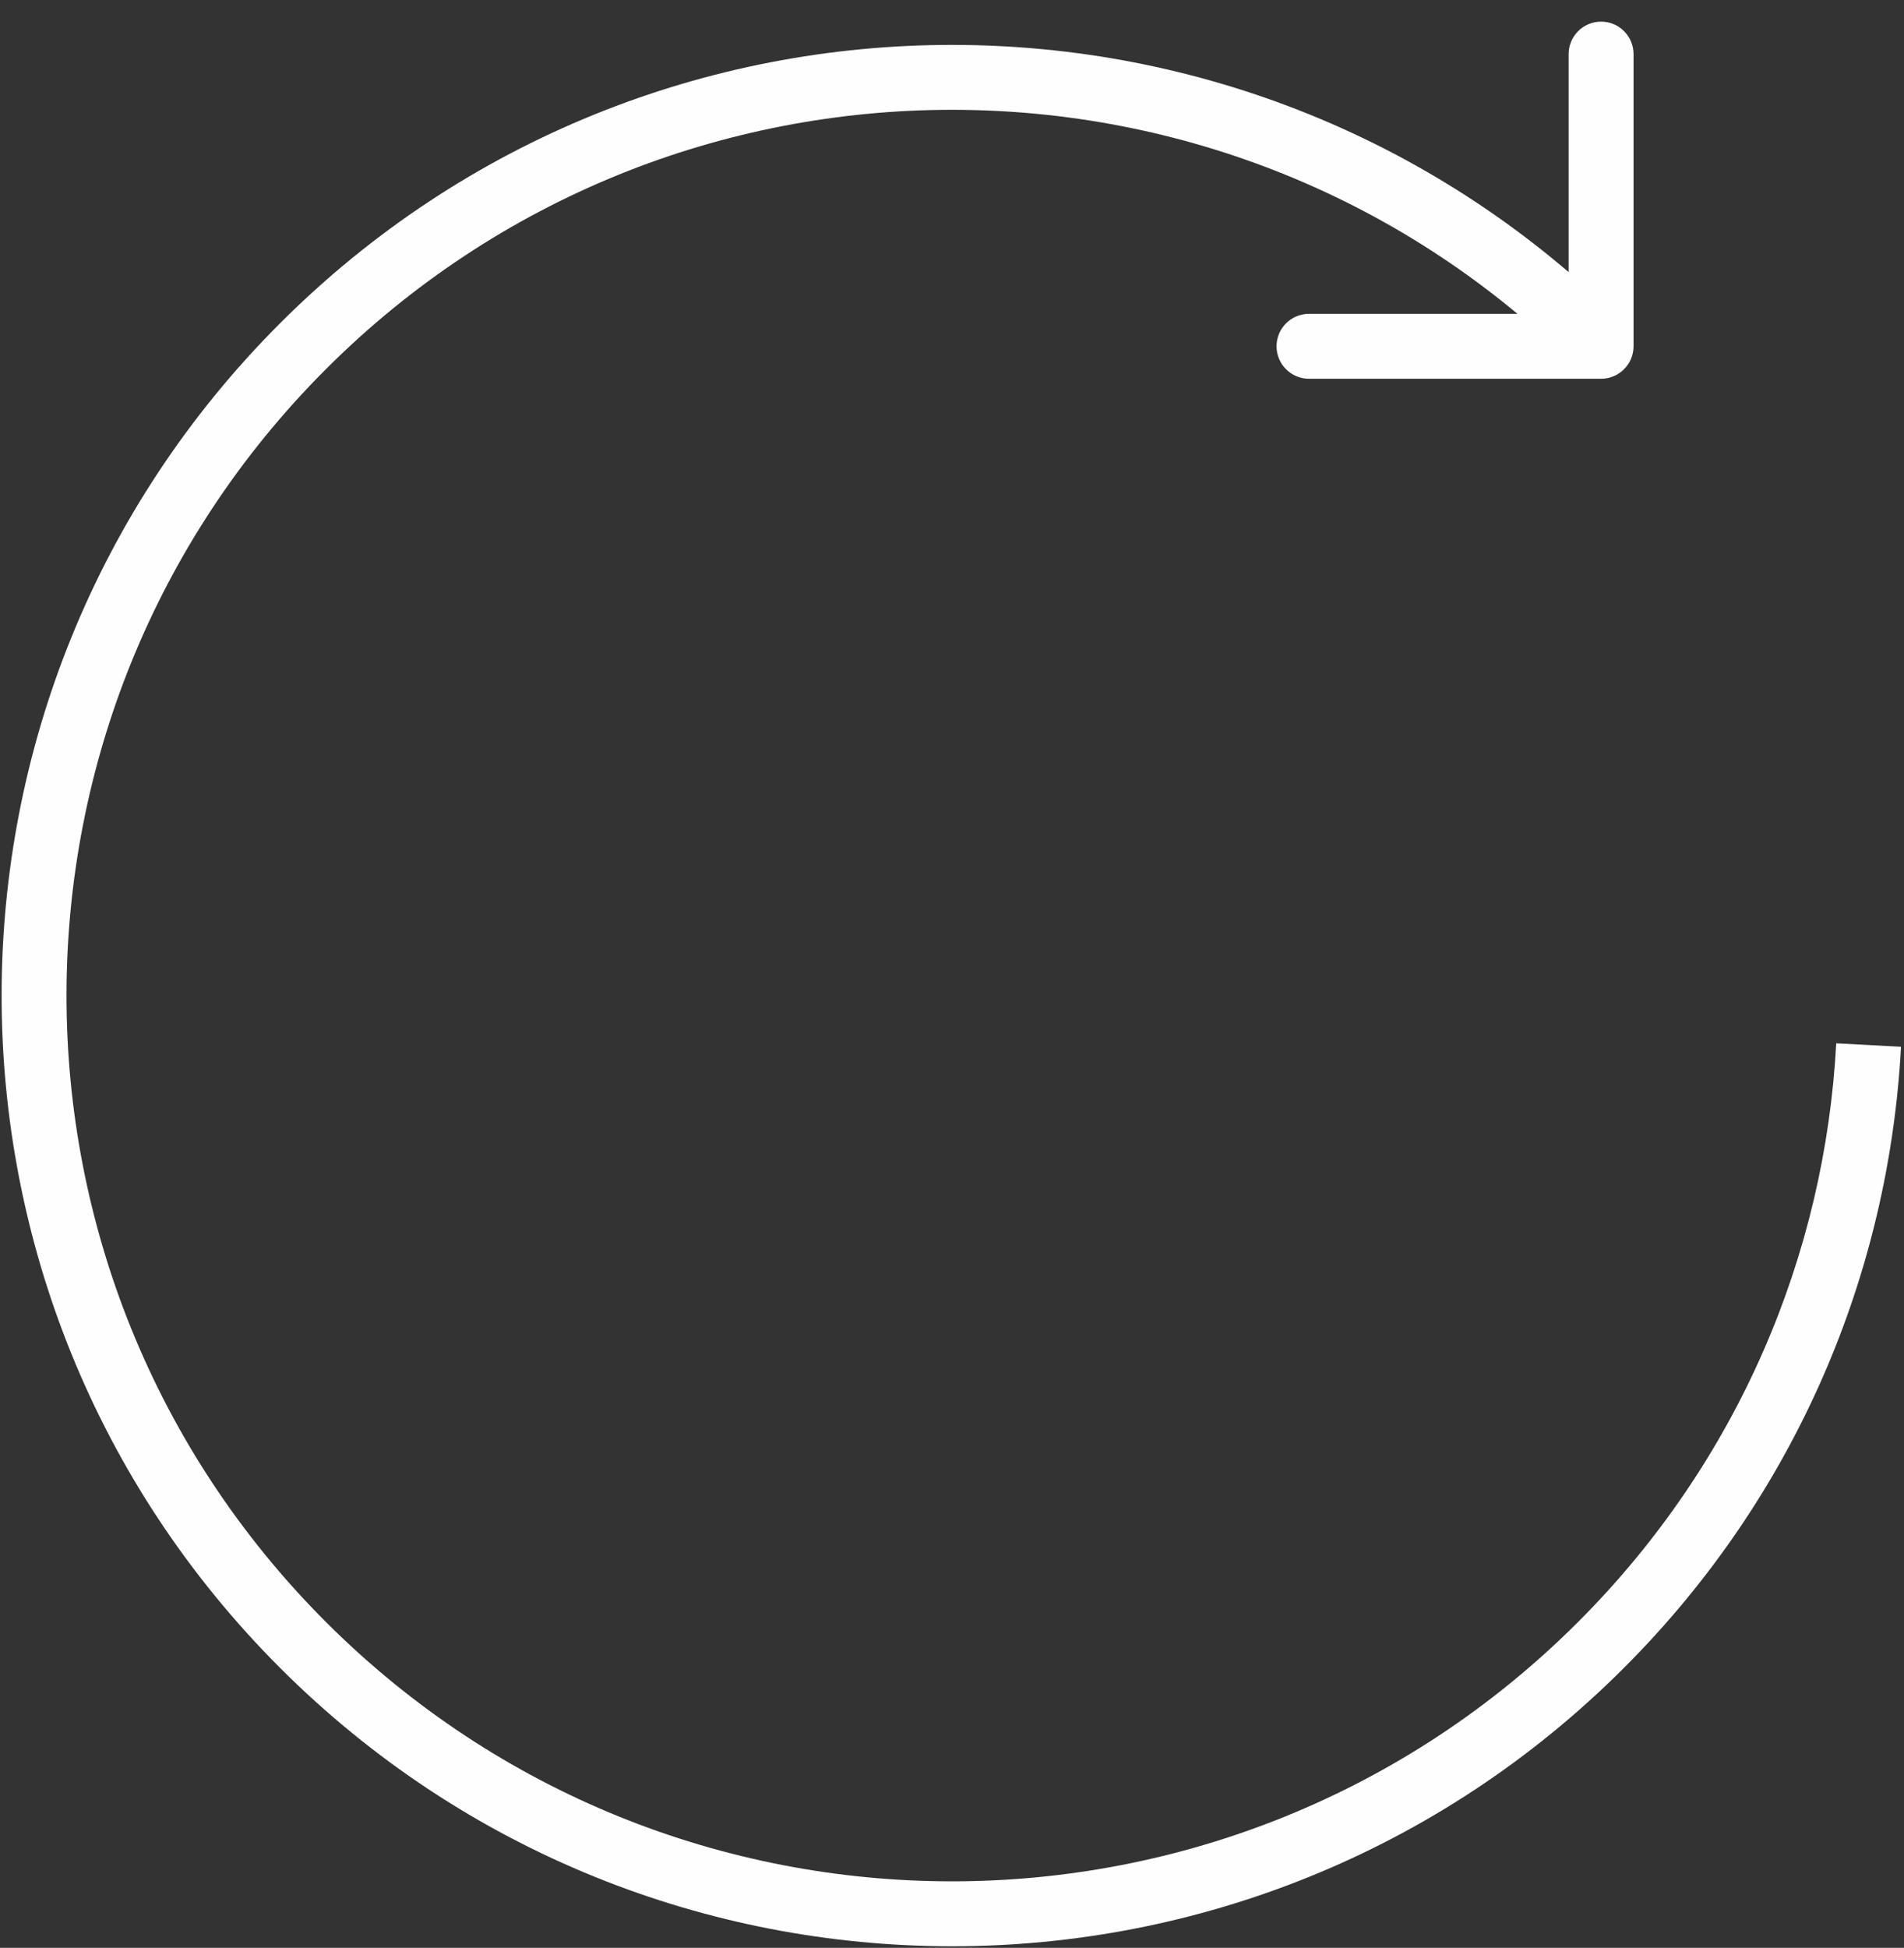 <svg width="44" height="45" viewBox="0 0 44 45" fill="none" xmlns="http://www.w3.org/2000/svg">
<rect x="0" y="0" width="44" height="45" fill="#333333" stroke="none"/>
<path d="M37 8.75C37.414 8.75 37.75 8.414 37.75 8L37.75 1.25C37.75 0.836 37.414 0.5 37 0.5C36.586 0.5 36.25 0.836 36.25 1.25L36.25 7.25L30.25 7.25C29.836 7.25 29.5 7.586 29.5 8C29.5 8.414 29.836 8.75 30.25 8.75L37 8.75ZM36.47 37.47C28.478 45.461 15.522 45.461 7.53 37.47L6.47 38.53C15.047 47.108 28.953 47.108 37.53 38.53L36.47 37.47ZM7.53 37.47C-0.461 29.478 -0.461 16.522 7.53 8.53L6.47 7.47C-2.107 16.047 -2.107 29.953 6.47 38.53L7.53 37.47ZM7.53 8.53C15.522 0.539 28.478 0.539 36.47 8.53L37.53 7.47C28.953 -1.107 15.047 -1.107 6.47 7.47L7.53 8.53ZM42.434 24.103C42.173 28.967 40.185 33.754 36.47 37.47L37.53 38.53C41.517 34.543 43.652 29.403 43.931 24.183L42.434 24.103Z" fill="#FFFEFF"/>
</svg>
